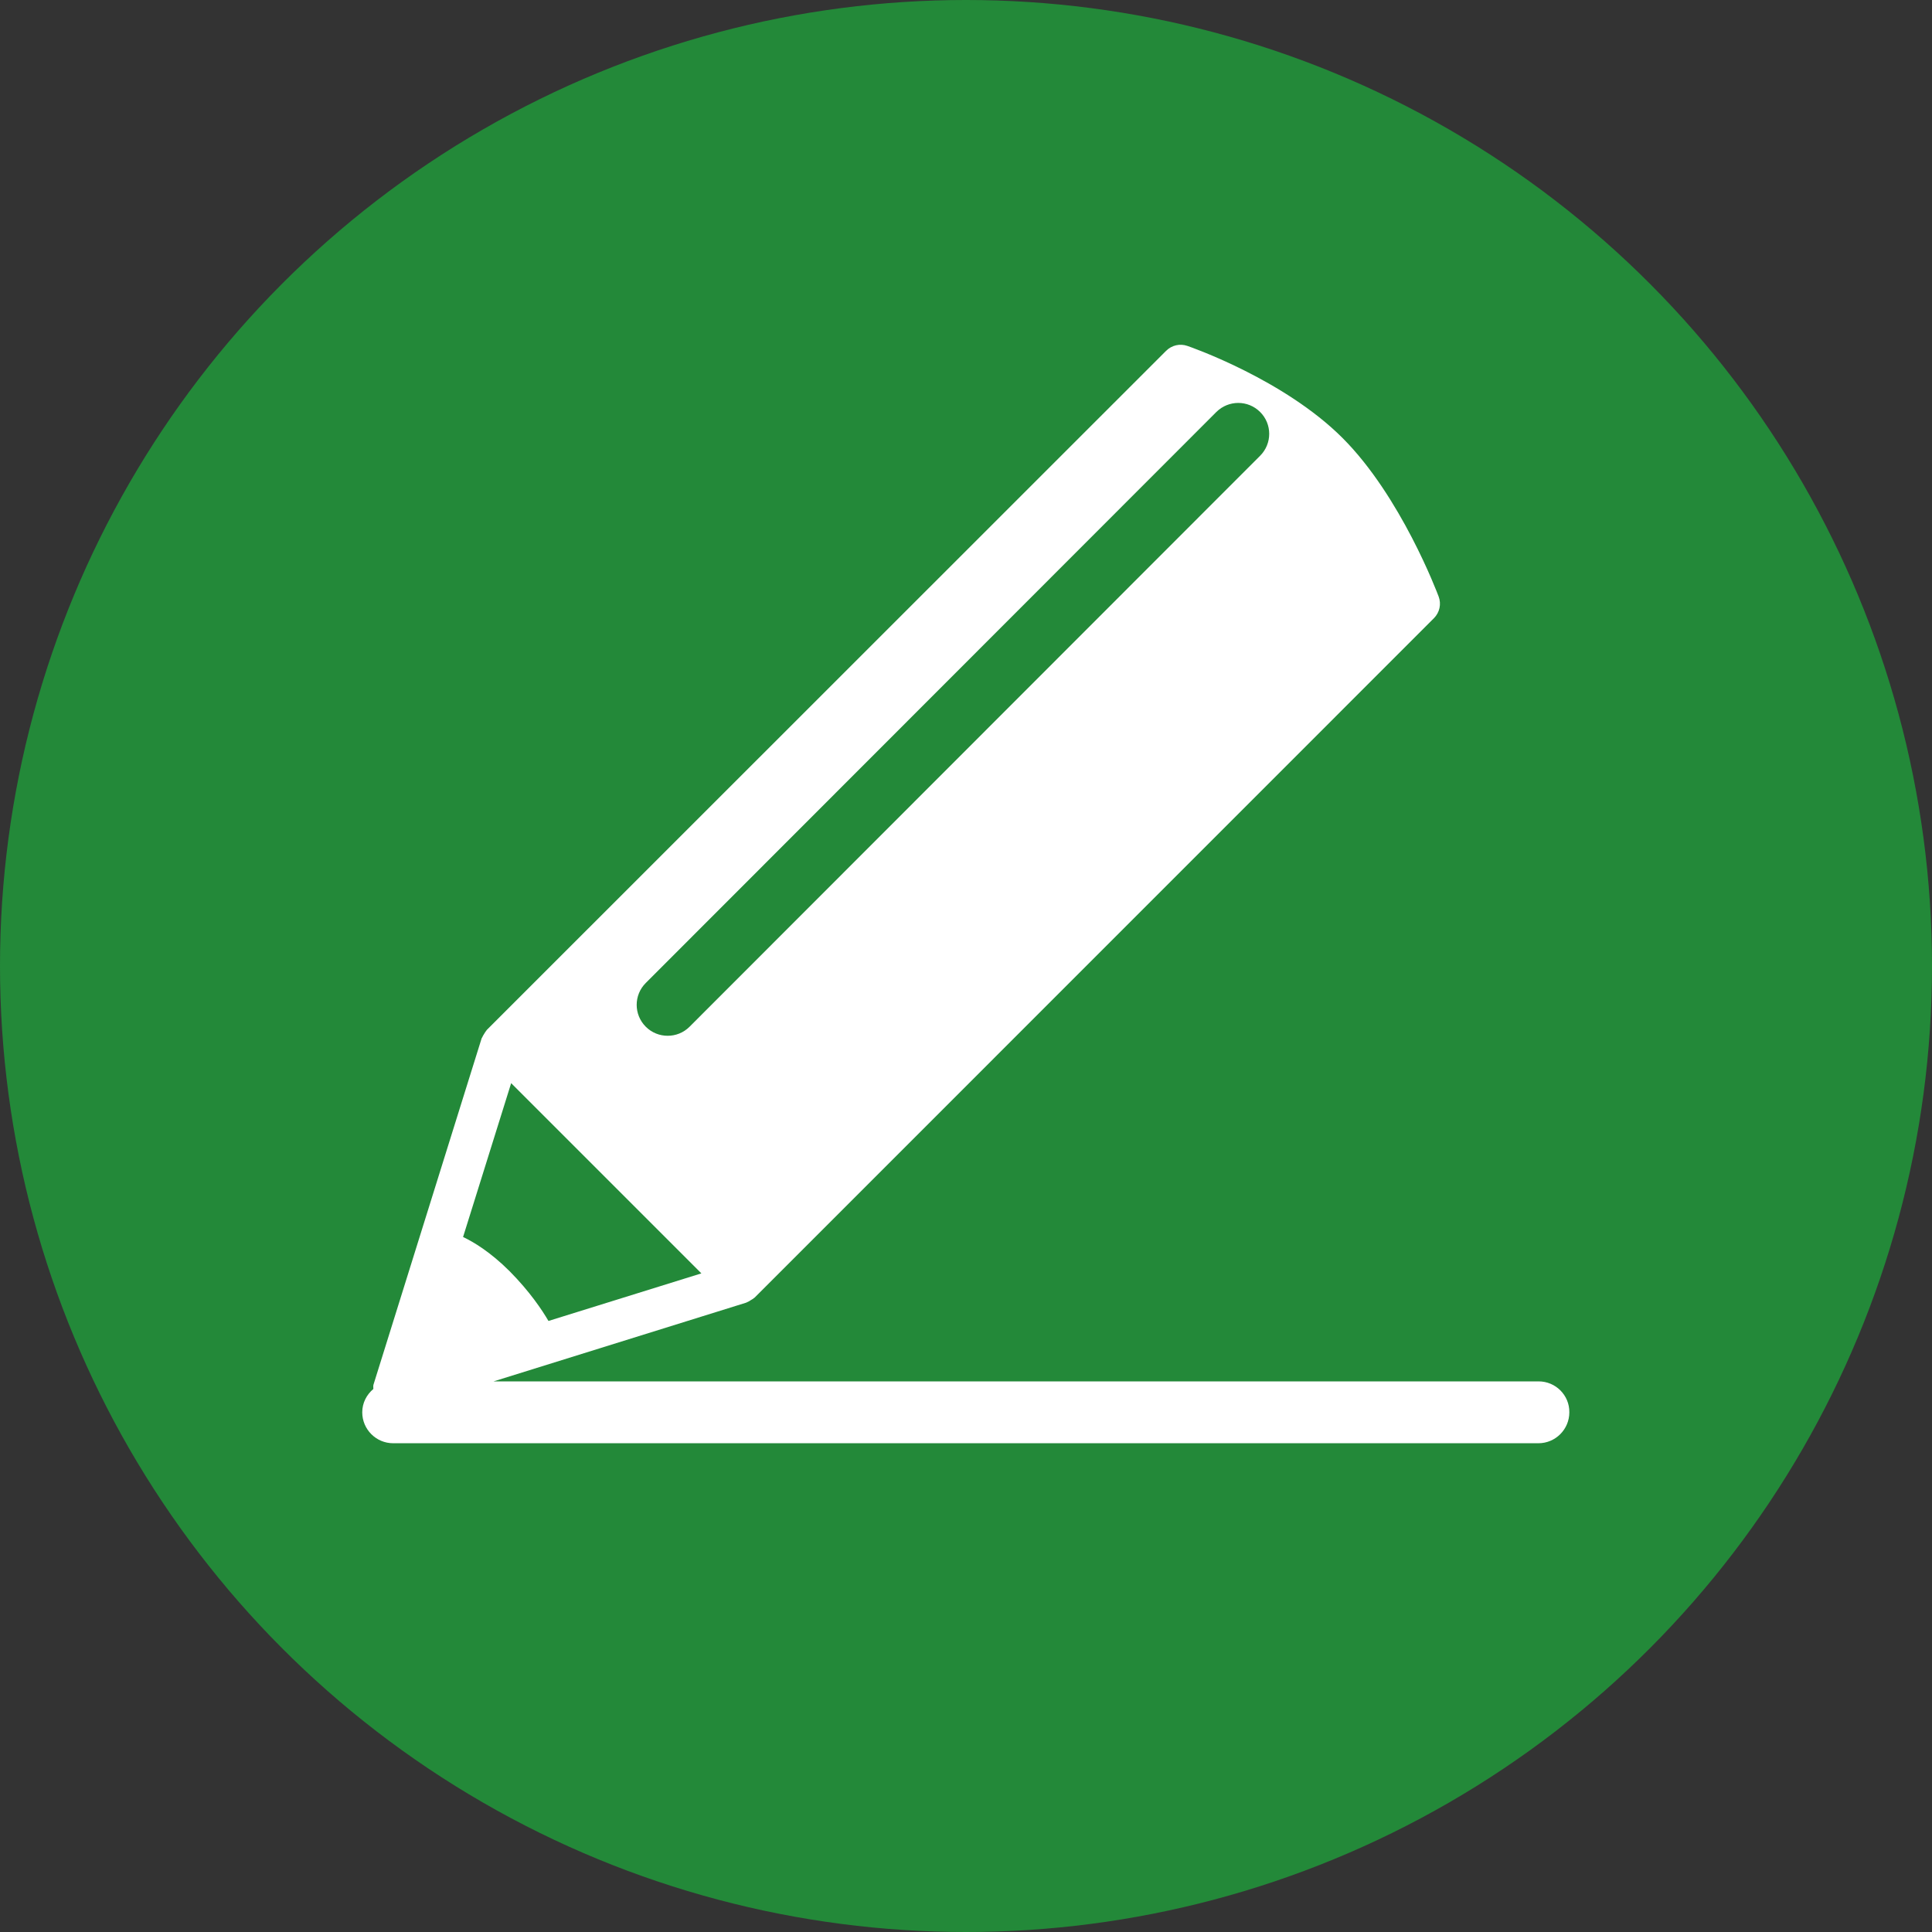<?xml version="1.0" encoding="utf-8"?>
<!-- Generator: Adobe Illustrator 24.1.1, SVG Export Plug-In . SVG Version: 6.00 Build 0)  -->
<svg version="1.1" id="レイヤー_1" xmlns="http://www.w3.org/2000/svg" xmlns:xlink="http://www.w3.org/1999/xlink" x="0px"
	 y="0px" viewBox="0 0 188 188" style="enable-background:new 0 0 188 188;" xml:space="preserve">
<rect x="0" y="0" width="188" height="188" fill="#333333" stroke="none"/>
<style type="text/css">
	.st0{fill:#238939;}
	.st1{fill:#FFFFFF;}
</style>
<g>
	<circle class="st0" cx="94" cy="94" r="94"/>
</g>
<g>
	<path id="XMLID_106_" class="st1" d="M149.72,134.42H48.03l24.58-7.66c0.03-0.01,0.05-0.03,0.08-0.04
		c0.14-0.05,0.26-0.13,0.38-0.21c0.1-0.06,0.21-0.12,0.3-0.2c0.02-0.02,0.05-0.03,0.07-0.05l66.09-66.1
		c0.56-0.56,0.74-1.38,0.46-2.12c-0.15-0.39-3.67-9.74-9.35-15.42c0,0,0,0,0,0c-5.68-5.68-14.72-8.83-15.1-8.96
		c-0.72-0.25-1.52-0.07-2.07,0.48l-66.09,66.07c-0.02,0.02-0.03,0.05-0.05,0.07c-0.08,0.09-0.14,0.2-0.21,0.31
		c-0.07,0.12-0.15,0.23-0.2,0.36c-0.01,0.03-0.04,0.05-0.05,0.08l-10.53,33.72c-0.04,0.14,0,0.27-0.01,0.41
		c-0.65,0.55-1.08,1.35-1.08,2.27c0,1.66,1.35,3.01,3.01,3.01h111.44c1.66,0,3.01-1.35,3.01-3.01
		C152.73,135.77,151.38,134.42,149.72,134.42z M62.84,95.65l55.52-55.56c1.18-1.17,3.08-1.18,4.26,0c1.18,1.17,1.18,3.08,0,4.26
		L67.1,99.91c-0.59,0.59-1.36,0.88-2.13,0.88c-0.77,0-1.54-0.29-2.13-0.88C61.66,98.73,61.66,96.83,62.84,95.65z M49.74,105.4
		l18.51,18.51l-14.88,4.63c-0.61-1.05-1.81-2.85-3.77-4.83c-1.91-1.91-3.55-2.87-4.54-3.34L49.74,105.4z"/>
</g>
</svg>
